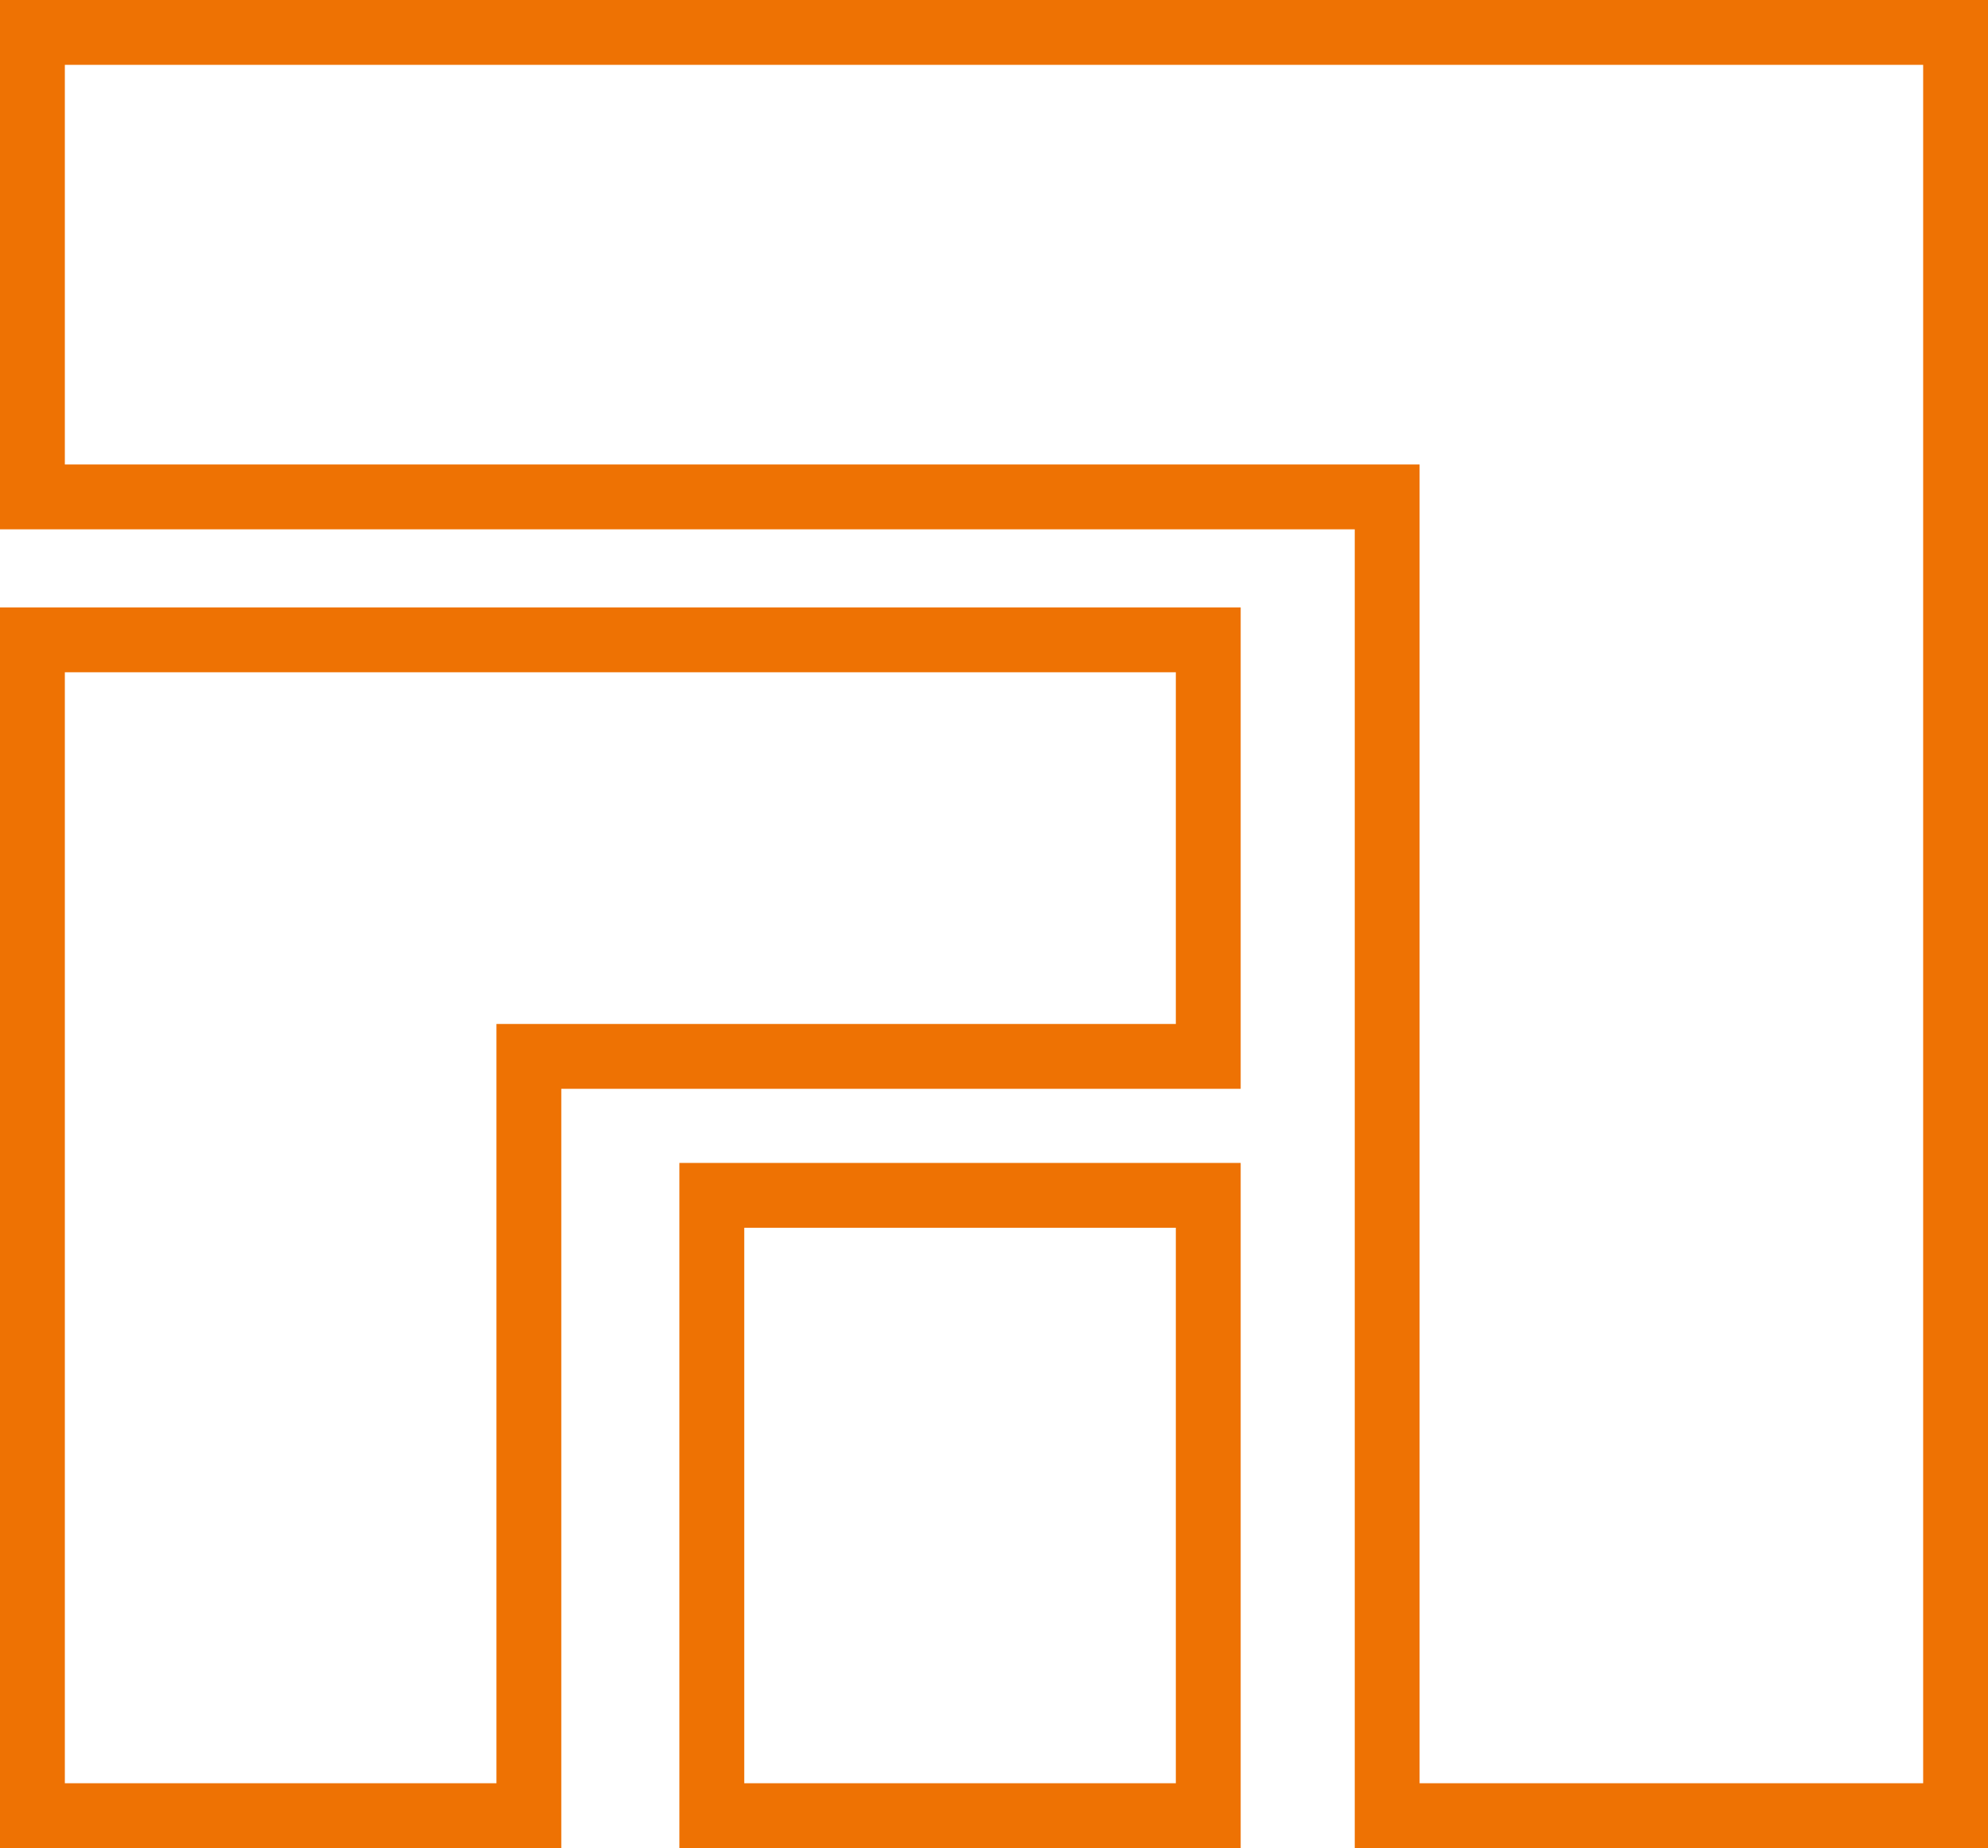 <svg xmlns="http://www.w3.org/2000/svg" viewBox="1294 1330 91.971 85.5">
  <defs>
    <style>
      .cls-1 {
        fill: none;
      }

      .cls-2, .cls-3 {
        stroke: none;
      }

      .cls-3 {
        fill: #ee7203;
      }
    </style>
  </defs>
  <g id="ikonka_nase-pobocky" class="cls-1" transform="translate(1297 1333)">
    <path class="cls-2" d="M62.675,79.5V18.489H0V0H85.971V79.5Zm-31.245,0V53.8H51.4V79.5ZM0,79.5V28.1H51.4v16.27H19.967V79.5Z"/>
    <path class="cls-3" d="M 85.971 79.5 L 85.971 0 L -4.441731562110363e-06 0 L -4.441731562110363e-06 18.489 L 62.675 18.489 L 62.675 79.5 L 85.971 79.5 M 51.398 79.5 L 51.398 53.802 L 31.431 53.802 L 31.431 79.5 L 51.398 79.5 M 19.967 79.5 L 19.967 44.373 L 51.398 44.373 L 51.398 28.102 L -4.441731562110363e-06 28.102 L -4.441731562110363e-06 79.5 L 19.967 79.5 M 88.971 82.5 L 85.971 82.5 L 62.675 82.5 L 59.675 82.5 L 59.675 79.5 L 59.675 21.489 L -4.441731562110363e-06 21.489 L -3 21.489 L -3 18.489 L -3 0 L -3 -3 L -4.441731562110363e-06 -3 L 85.971 -3 L 88.971 -3 L 88.971 0 L 88.971 79.5 L 88.971 82.5 Z M 54.398 82.5 L 51.398 82.5 L 31.431 82.5 L 28.431 82.5 L 28.431 79.5 L 28.431 53.802 L 28.431 50.802 L 31.431 50.802 L 51.398 50.802 L 54.398 50.802 L 54.398 53.802 L 54.398 79.5 L 54.398 82.5 Z M 22.967 82.5 L 19.967 82.5 L -4.441731562110363e-06 82.5 L -3 82.5 L -3 79.5 L -3 28.102 L -3 25.102 L -4.441731562110363e-06 25.102 L 51.398 25.102 L 54.398 25.102 L 54.398 28.102 L 54.398 44.373 L 54.398 47.373 L 51.398 47.373 L 22.967 47.373 L 22.967 79.5 L 22.967 82.5 Z"/>
  </g>
</svg>
